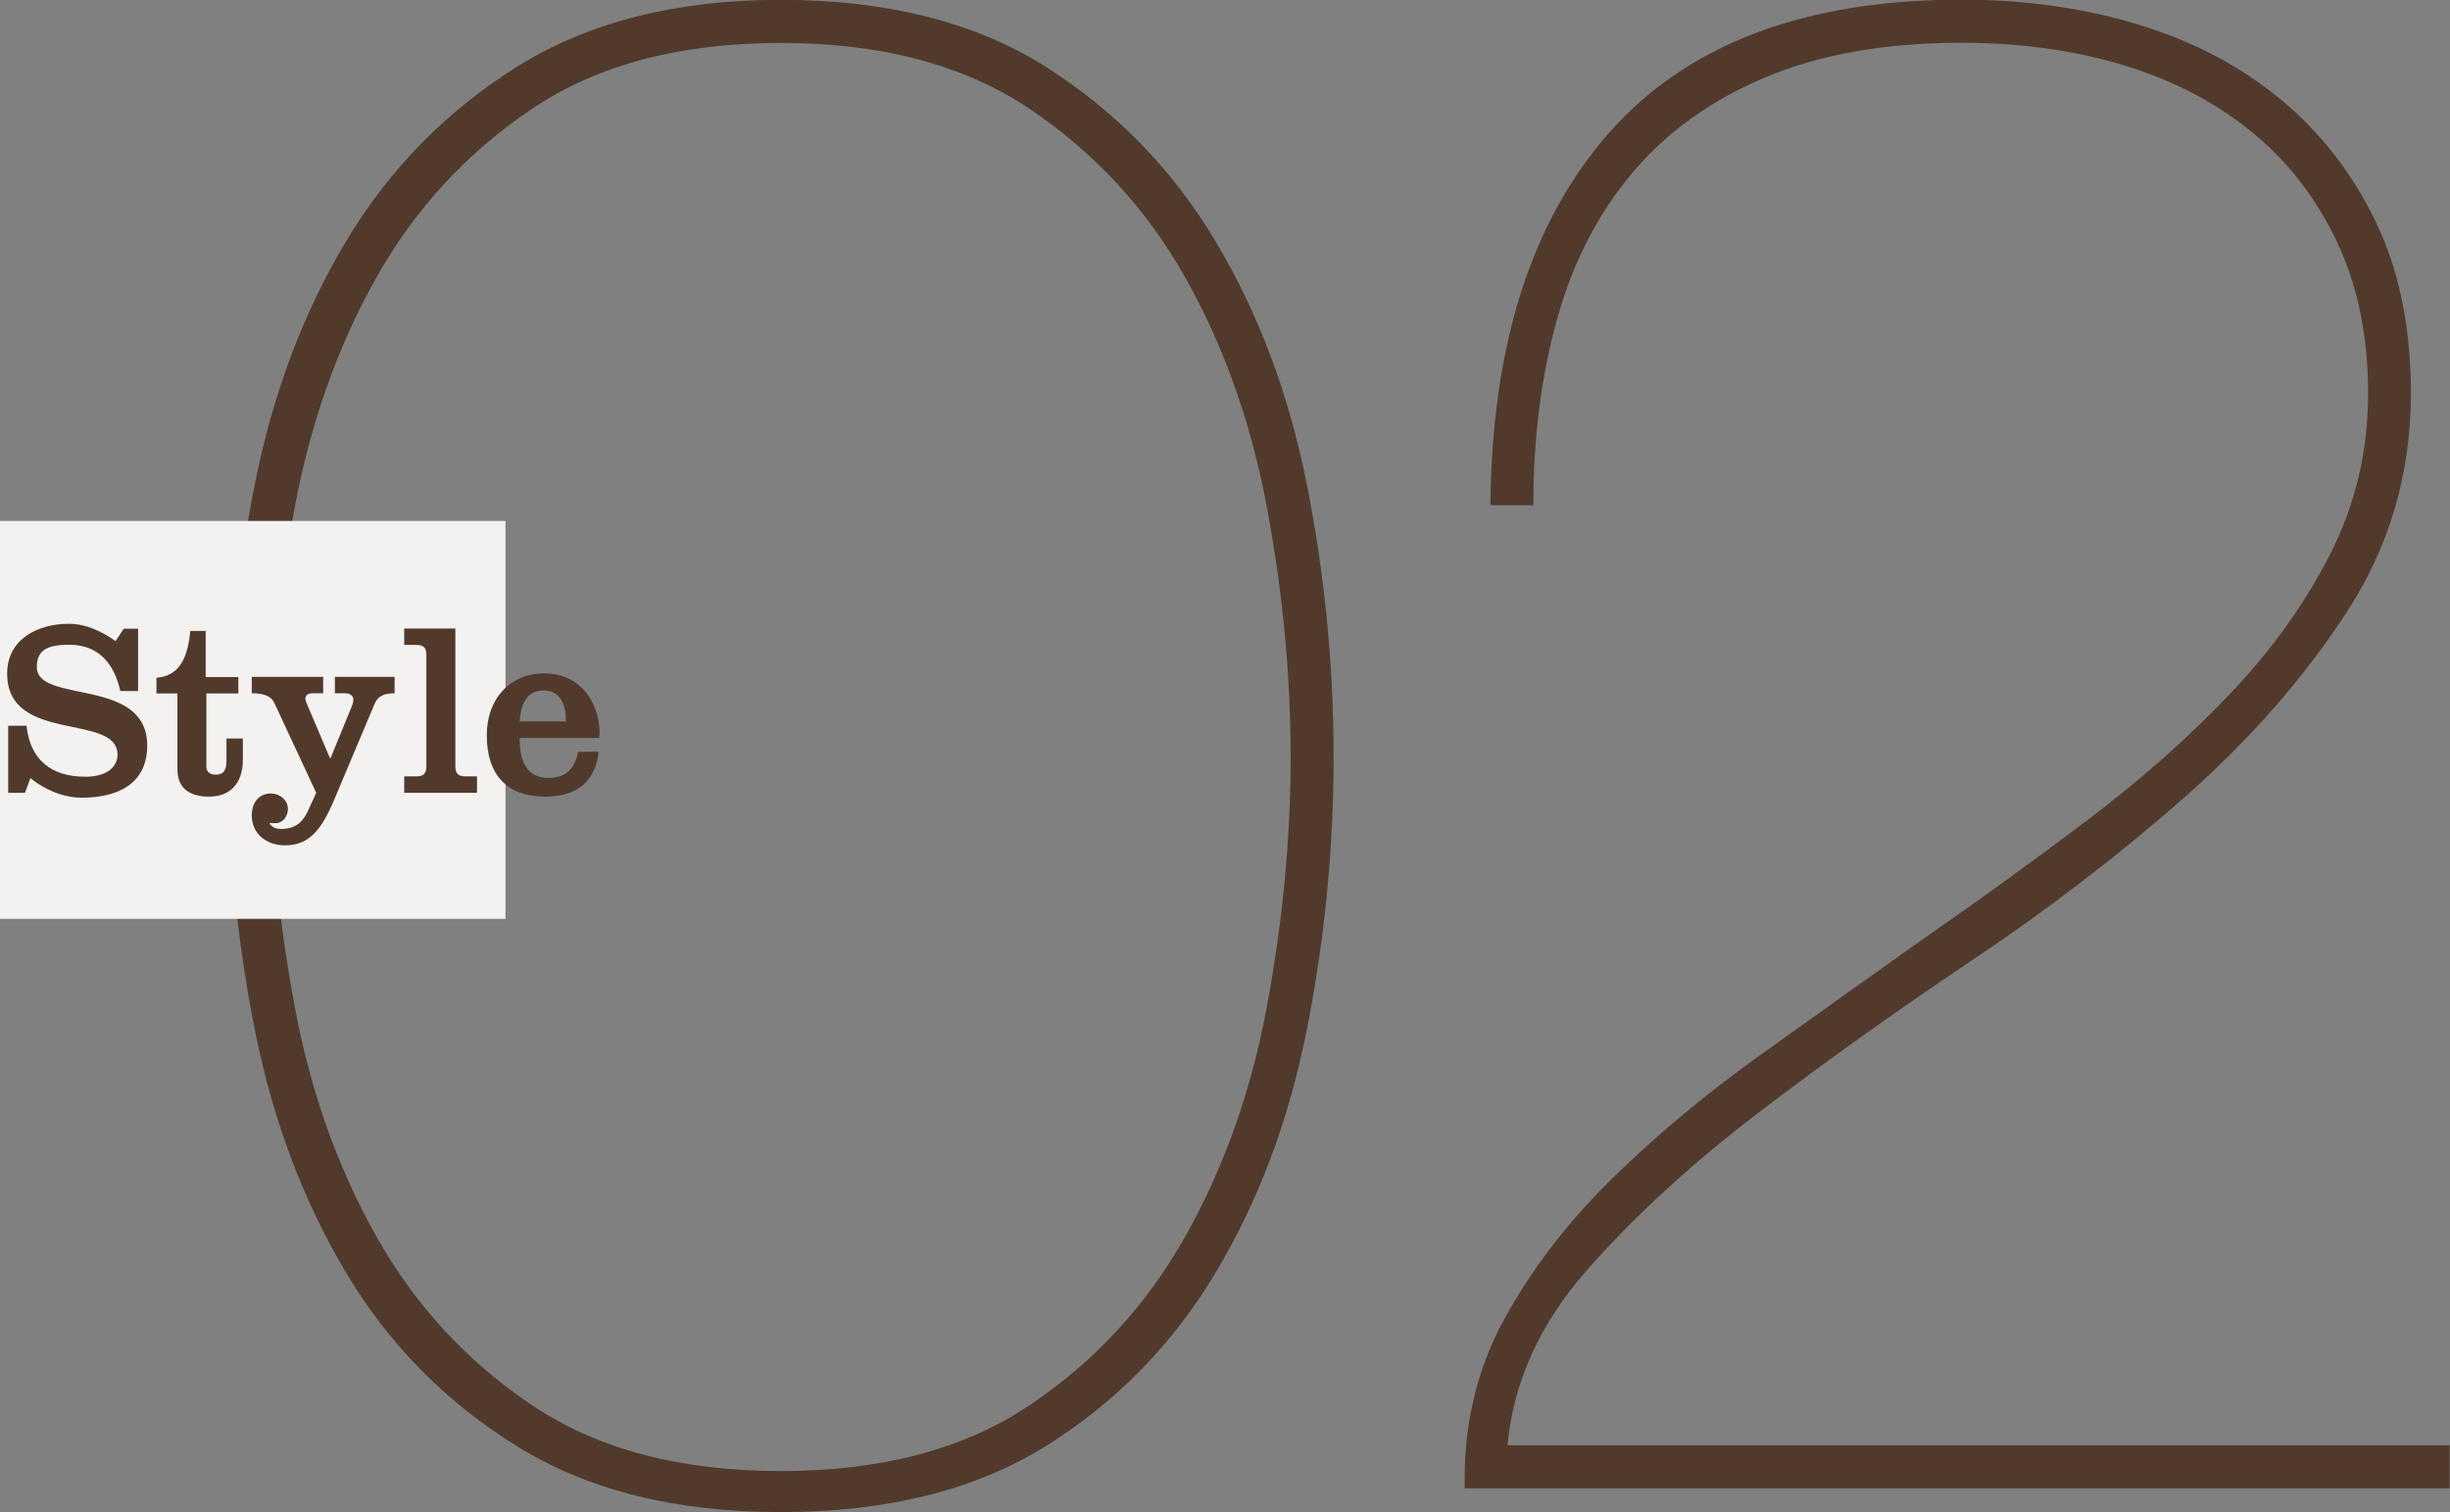 <?xml version="1.0" encoding="UTF-8"?><svg id="_レイヤー_2" xmlns="http://www.w3.org/2000/svg" viewBox="0 0 140.32 86.61"><rect x="0" y="0" width="140.32" height="86.61" fill="#808080" stroke="none"/><defs><style>.cls-1{fill:#f3f2f1;}.cls-2{fill:#513a2c;}</style></defs><g id="_レイヤー_1-2"><g><g><path class="cls-2" d="M74.84,59.01c-1.03,5.17-2.77,9.82-5.24,13.92-2.46,4.11-5.71,7.41-9.73,9.92-4.03,2.5-9.08,3.76-15.15,3.76s-11.03-1.25-15.09-3.76-7.33-5.81-9.79-9.92c-2.46-4.11-4.21-8.75-5.24-13.92-1.03-5.17-1.54-10.39-1.54-15.65s.51-10.47,1.54-15.65c1.03-5.17,2.77-9.81,5.24-13.92,2.46-4.11,5.73-7.43,9.79-9.98,4.07-2.54,9.1-3.82,15.09-3.82s11.13,1.27,15.15,3.82c4.02,2.55,7.27,5.87,9.73,9.98,2.46,4.11,4.21,8.75,5.24,13.92,1.03,5.17,1.54,10.39,1.54,15.65s-.51,10.47-1.54,15.65Zm-2.28-29.94c-.9-4.85-2.46-9.24-4.68-13.18-2.22-3.94-5.2-7.16-8.93-9.67-3.74-2.5-8.48-3.76-14.23-3.76s-10.49,1.25-14.23,3.76c-3.74,2.51-6.71,5.73-8.93,9.67-2.22,3.94-3.78,8.34-4.68,13.18-.91,4.85-1.36,9.61-1.36,14.29s.45,9.45,1.36,14.29c.9,4.85,2.46,9.24,4.68,13.18,2.22,3.94,5.19,7.17,8.93,9.67,3.74,2.51,8.48,3.76,14.23,3.76s10.49-1.25,14.23-3.76c3.74-2.5,6.71-5.73,8.93-9.67,2.22-3.94,3.78-8.33,4.68-13.18,.9-4.85,1.36-9.61,1.36-14.29s-.45-9.44-1.36-14.29Z"/><path class="cls-2" d="M140.32,85.25h-56.43c-.08-3.53,.66-6.73,2.22-9.61,1.56-2.87,3.61-5.56,6.16-8.07,2.54-2.5,5.4-4.89,8.56-7.15,3.16-2.26,6.3-4.5,9.42-6.71,3.2-2.22,6.32-4.48,9.36-6.78,3.04-2.3,5.75-4.7,8.13-7.21,2.38-2.5,4.29-5.17,5.73-8.01,1.44-2.83,2.16-5.89,2.16-9.18s-.6-6.18-1.79-8.69c-1.19-2.5-2.81-4.6-4.87-6.28-2.05-1.68-4.5-2.96-7.33-3.82-2.83-.86-5.94-1.29-9.3-1.29-4.35,0-8.09,.66-11.21,1.97-3.12,1.31-5.67,3.14-7.64,5.48s-3.41,5.13-4.31,8.38c-.91,3.25-1.36,6.8-1.36,10.66h-2.46c.08-9.2,2.36-16.32,6.84-21.38,4.48-5.05,11.19-7.58,20.14-7.58,3.61,0,6.98,.47,10.1,1.42,3.12,.94,5.83,2.36,8.13,4.25,2.3,1.89,4.13,4.23,5.48,7.02,1.36,2.79,2.03,6.08,2.03,9.86,0,4.6-1.23,8.79-3.7,12.57-2.46,3.78-5.57,7.31-9.3,10.6-3.74,3.29-7.78,6.39-12.13,9.3-4.35,2.92-8.44,5.83-12.26,8.75-3.82,2.92-7.08,5.91-9.79,8.99-2.71,3.08-4.23,6.43-4.56,10.04h53.96v2.46Z"/></g><rect class="cls-1" y="29.84" width="28.95" height="22.79"/><g><path class="cls-2" d="M7.09,36.01h.82v3.57h-1.02c-.34-1.54-1.23-2.65-2.92-2.65-1.32,0-1.86,.34-1.86,1.28,0,2.13,6.32,.54,6.32,4.49,0,2.25-1.76,2.99-3.74,2.99-1.06,0-2.12-.45-2.95-1.12l-.31,.84H.47v-3.84H1.52c.2,1.9,1.36,2.92,3.37,2.92,1.25,0,1.84-.58,1.84-1.26,0-2.42-6.32-.6-6.32-4.65,0-2,1.8-2.85,3.52-2.85,1.08,0,1.98,.5,2.69,.99l.47-.71Z"/><path class="cls-2" d="M8.96,39.71v-.89c1.45-.1,1.81-1.38,1.94-2.68h.88v2.64h1.87v.94h-1.83v4.18c0,.28,.16,.47,.54,.47,.44,0,.61-.24,.61-.81v-1.26h.94v1.19c0,1.49-.82,2.14-1.94,2.14-1.06,0-1.81-.44-1.81-1.57v-4.34h-1.19Z"/><path class="cls-2" d="M14.41,38.77h4.1v.94h-.61c-.24,0-.41,.1-.41,.31,0,.08,.07,.26,.13,.4l1.28,3.01h.03l1.18-2.88c.07-.17,.13-.33,.13-.5,0-.18-.2-.34-.45-.34h-.61v-.94h3.42v.94c-.51,0-.94,.1-1.16,.64l-2.3,5.46c-.78,1.86-1.52,2.61-2.83,2.61-.98,0-1.89-.6-1.89-1.72,0-.69,.38-1.25,1.09-1.25,.51,0,.98,.37,.98,.89,0,.44-.31,.81-.7,.81-.11,0-.25-.01-.37-.01,.16,.27,.42,.34,.69,.34,.85,0,1.26-.44,1.53-1.04l.47-1.03-2.4-5.15c-.17-.37-.57-.55-1.29-.55v-.94Z"/><path class="cls-2" d="M23.15,45.41v-.94h.7c.4,0,.57-.16,.57-.57v-6.39c0-.41-.17-.57-.57-.57h-.7v-.94h2.93v7.9c0,.41,.17,.57,.57,.57h.67v.94h-4.17Z"/><path class="cls-2" d="M29.77,42.26c-.04,1.11,.3,2.3,1.62,2.3,1.02,0,1.53-.52,1.72-1.5h1.18c-.18,1.62-1.16,2.57-3.05,2.57-2.2,0-3.36-1.23-3.36-3.53,0-2.07,1.33-3.53,3.29-3.53,2.33,0,3.3,2.08,3.15,3.7h-4.54Zm2.64-.94c.01-.89-.27-1.77-1.28-1.77s-1.32,.88-1.36,1.77h2.64Z"/></g></g></g></svg>